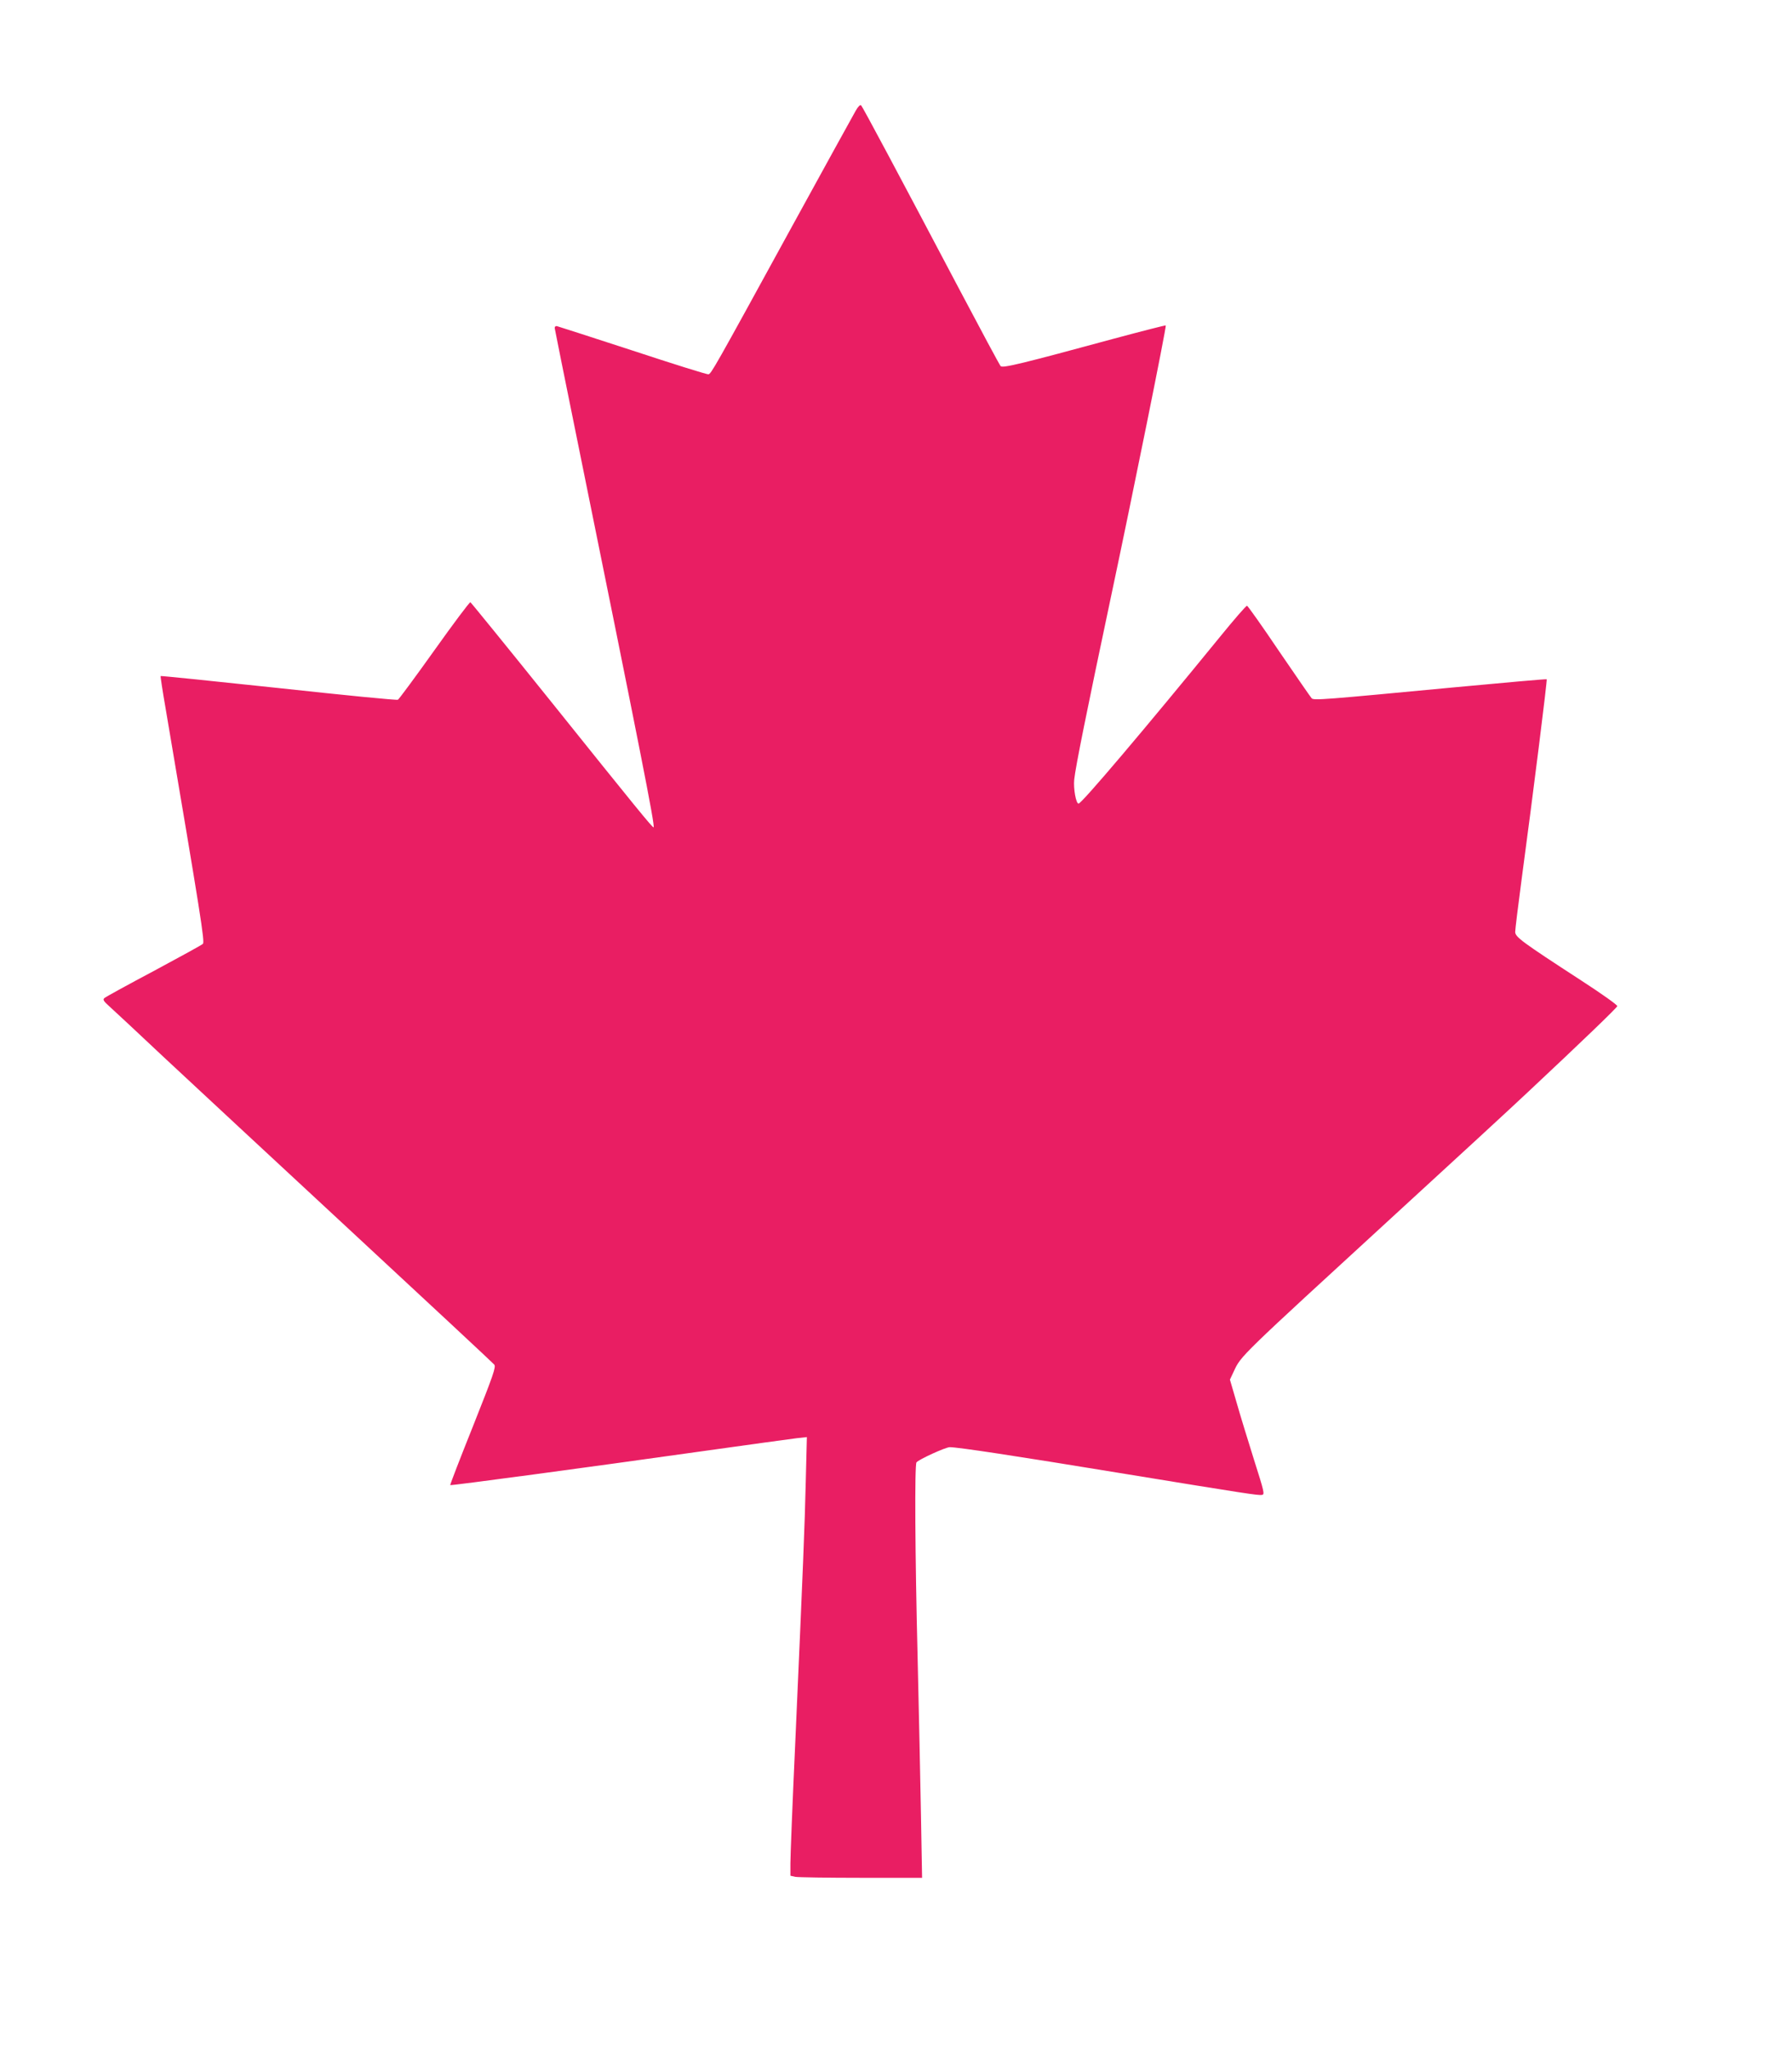 <?xml version="1.0" standalone="no"?>
<!DOCTYPE svg PUBLIC "-//W3C//DTD SVG 20010904//EN"
 "http://www.w3.org/TR/2001/REC-SVG-20010904/DTD/svg10.dtd">
<svg version="1.0" xmlns="http://www.w3.org/2000/svg"
 width="1120pt" height="1280pt" viewBox="0 0 1120 1280"
 preserveAspectRatio="xMidYMid meet">
<g transform="translate(0,1280) scale(0.1,-0.1)"
fill="#e91e63" stroke="none">
<path d="M5348 12108 c-14 -24 -194 -351 -401 -728 -489 -893 -502 -914 -519
-918 -9 -2 -222 65 -474 148 -252 82 -465 151 -474 153 -8 1 -14 -4 -13 -13 1
-8 63 -316 138 -685 397 -1955 490 -2424 480 -2433 -5 -5 -108 121 -639 783
-274 341 -502 621 -506 623 -5 2 -106 -133 -225 -300 -119 -167 -222 -306
-228 -309 -7 -4 -342 29 -746 73 -403 43 -735 77 -737 75 -2 -1 12 -93 31
-202 220 -1298 246 -1459 233 -1471 -7 -7 -146 -83 -308 -170 -162 -86 -301
-162 -308 -169 -10 -9 -5 -19 30 -50 24 -21 178 -165 343 -320 165 -154 694
-645 1175 -1091 481 -446 881 -818 889 -828 12 -14 -4 -61 -132 -383 -81 -202
-145 -368 -143 -370 4 -4 868 112 1541 207 308 43 589 82 624 86 l64 7 -7
-279 c-7 -287 -15 -492 -66 -1638 -17 -367 -30 -703 -30 -746 l0 -77 31 -7
c17 -3 203 -6 412 -6 l380 0 -7 393 c-4 215 -13 660 -21 987 -16 644 -19 1199
-7 1215 13 18 182 95 208 95 51 0 408 -54 1054 -160 814 -133 874 -142 898
-138 17 3 13 20 -50 218 -37 118 -87 280 -109 358 l-42 144 24 51 c46 99 29
82 1009 981 366 335 737 677 825 760 345 323 560 530 563 541 2 7 -100 79
-225 160 -374 243 -413 272 -413 304 0 15 18 162 40 327 74 550 161 1246 157
1251 -3 2 -265 -21 -583 -51 -814 -77 -872 -82 -886 -68 -6 6 -97 138 -203
293 -105 156 -196 284 -201 285 -5 2 -81 -86 -169 -194 -466 -571 -865 -1042
-884 -1042 -16 0 -33 94 -27 151 8 78 78 425 226 1124 139 654 352 1707 346
1712 -2 2 -147 -35 -322 -82 -575 -156 -697 -186 -710 -172 -6 6 -124 226
-262 487 -370 701 -600 1132 -610 1142 -6 6 -19 -8 -34 -34z"/>
</g>
</svg>
